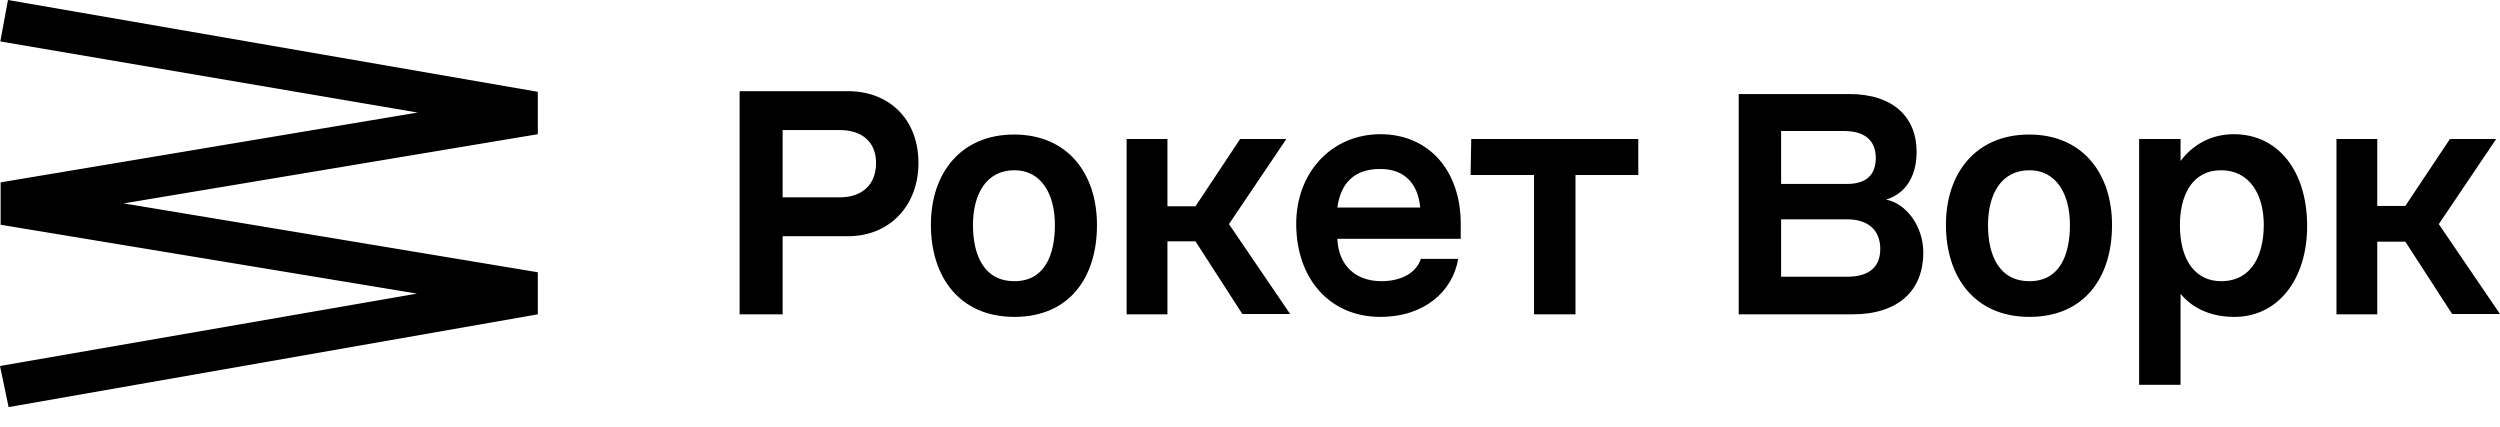 <?xml version="1.0" encoding="UTF-8"?> <svg xmlns="http://www.w3.org/2000/svg" width="123" height="21" viewBox="0 0 123 21" fill="none"> <path d="M87.631 10.791H90.878C91.897 10.791 92.509 11.309 92.509 12.25C92.509 13.191 91.897 13.614 90.878 13.614H87.631V10.791ZM97.81 11.073C97.81 9.568 98.453 8.376 99.849 8.376C101.182 8.376 101.841 9.568 101.841 11.058C101.841 12.548 101.339 13.834 99.849 13.834C98.359 13.834 97.81 12.563 97.81 11.073ZM51.901 11.058C51.901 12.548 51.399 13.834 49.909 13.834C48.419 13.834 47.87 12.563 47.87 11.073C47.87 9.568 48.513 8.376 49.909 8.376C51.242 8.376 51.901 9.568 51.901 11.058ZM107.252 11.073C107.252 9.599 107.864 8.376 109.276 8.376C110.687 8.376 111.378 9.583 111.378 11.058C111.378 12.532 110.797 13.834 109.276 13.834C108.068 13.834 107.252 12.877 107.252 11.073ZM65.798 10.211C65.954 9.05 66.598 8.313 67.899 8.313C69.154 8.313 69.766 9.081 69.876 10.211H65.798ZM77.514 8.611H80.604V6.839H72.385L72.354 8.611H75.475V15.465H77.514V8.611ZM123 15.45L119.989 11.026L122.812 6.839H120.537L118.342 10.132H116.961V6.839H114.954V15.465H116.961V11.889H118.342L120.647 15.45H123ZM57.438 6.839H55.43V15.465H57.438V11.873H58.818L61.124 15.45H63.476L60.465 11.026L63.288 6.839H61.014L58.818 10.148H57.438V6.839ZM103.912 11.073C103.912 8.501 102.437 6.619 99.834 6.619C97.214 6.619 95.74 8.517 95.74 11.058C95.74 13.646 97.167 15.591 99.849 15.591C102.531 15.591 103.912 13.677 103.912 11.073ZM49.909 15.591C52.591 15.591 53.971 13.677 53.971 11.073C53.971 8.501 52.497 6.619 49.893 6.619C47.274 6.619 45.8 8.517 45.8 11.058C45.8 13.646 47.227 15.591 49.909 15.591ZM71.868 11.748V11.011C71.868 8.376 70.284 6.603 67.915 6.603C65.531 6.603 63.774 8.47 63.774 11.011C63.774 13.709 65.421 15.591 67.915 15.591C70.08 15.591 71.475 14.336 71.742 12.736H69.907C69.703 13.363 69.029 13.834 67.962 13.834C66.676 13.834 65.845 13.034 65.798 11.748H71.868ZM107.284 18.931V14.461C107.786 15.057 108.617 15.591 109.935 15.591C112.068 15.591 113.511 13.756 113.511 11.12C113.511 8.407 112.083 6.603 109.903 6.603C108.774 6.603 107.864 7.137 107.284 7.921V6.839H105.245V18.931H107.284ZM87.631 6.446H90.721C91.74 6.446 92.289 6.901 92.289 7.78C92.289 8.627 91.787 9.05 90.878 9.05H87.631V6.446ZM41.314 6.399C42.443 6.399 43.102 7.011 43.102 8.015C43.102 9.081 42.427 9.709 41.314 9.709H38.506V6.399H41.314ZM85.545 4.627V15.465H91.144C93.371 15.465 94.626 14.32 94.626 12.422C94.626 11.12 93.779 10.007 92.791 9.819C93.56 9.599 94.297 8.893 94.297 7.466C94.297 5.772 93.152 4.627 90.987 4.627H85.545ZM36.389 4.486V15.465H38.506V11.622H41.721C43.761 11.622 45.188 10.132 45.188 8.015C45.188 5.866 43.745 4.486 41.721 4.486H36.389ZM0.423 20.029L26.46 15.465V13.395L6.086 10.007L26.46 6.603V4.517L0.392 0L0.016 2.039L20.547 5.537L0.031 8.972V11.058L20.516 14.446L0 18.006L0.423 20.029Z" fill="black"></path> </svg> 
